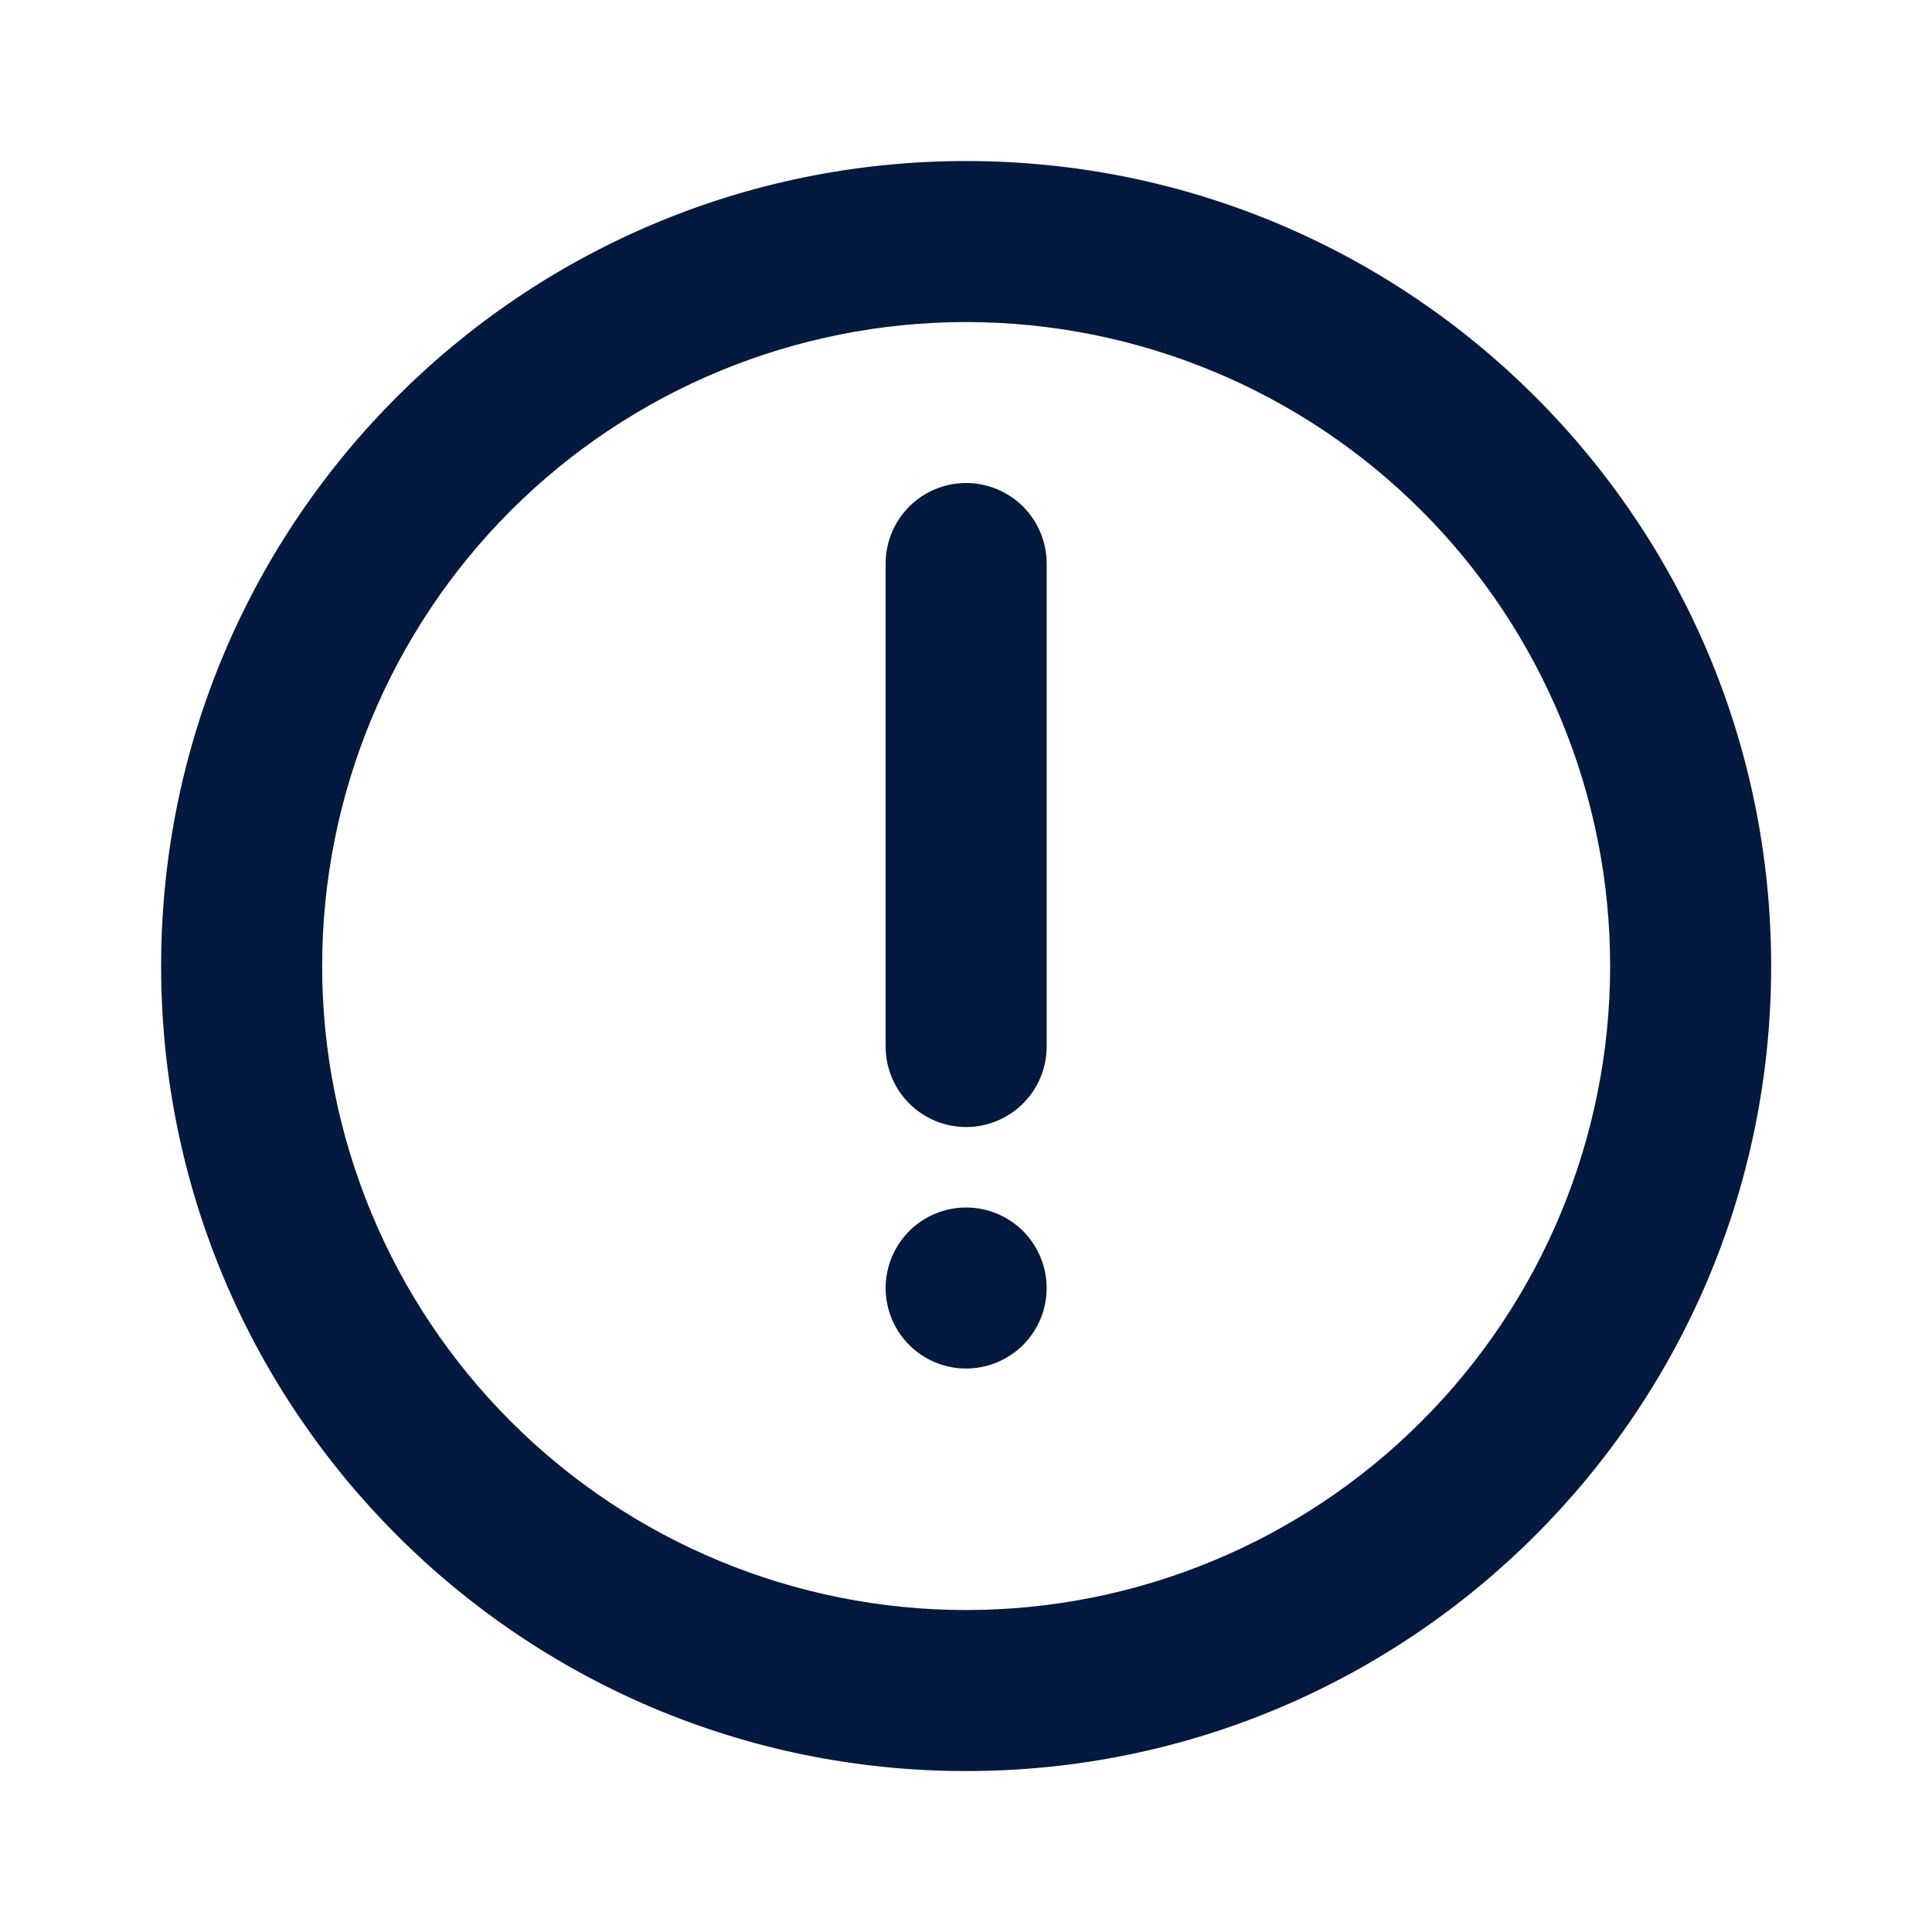 <svg width="20" height="20" viewBox="0 0 20 20" fill="none" xmlns="http://www.w3.org/2000/svg">
<path d="M10.001 1.667C14.604 1.667 18.335 5.398 18.335 10C18.335 14.603 14.604 18.334 10.001 18.334C5.399 18.334 1.668 14.603 1.668 10C1.668 5.398 5.399 1.667 10.001 1.667ZM10.001 3.334C8.233 3.334 6.537 4.036 5.287 5.286C4.037 6.537 3.335 8.232 3.335 10C3.335 11.768 4.037 13.464 5.287 14.714C6.537 15.965 8.233 16.667 10.001 16.667C11.769 16.667 13.465 15.965 14.715 14.714C15.966 13.464 16.668 11.768 16.668 10C16.668 8.232 15.966 6.537 14.715 5.286C13.465 4.036 11.769 3.334 10.001 3.334ZM10.001 12.5C10.222 12.5 10.434 12.588 10.591 12.744C10.747 12.901 10.835 13.113 10.835 13.334C10.835 13.555 10.747 13.767 10.591 13.923C10.434 14.079 10.222 14.167 10.001 14.167C9.78 14.167 9.568 14.079 9.412 13.923C9.256 13.767 9.168 13.555 9.168 13.334C9.168 13.113 9.256 12.901 9.412 12.744C9.568 12.588 9.78 12.5 10.001 12.5ZM10.001 5C10.222 5 10.434 5.088 10.591 5.244C10.747 5.401 10.835 5.613 10.835 5.834V10.834C10.835 11.055 10.747 11.267 10.591 11.423C10.434 11.579 10.222 11.667 10.001 11.667C9.78 11.667 9.568 11.579 9.412 11.423C9.256 11.267 9.168 11.055 9.168 10.834V5.834C9.168 5.613 9.256 5.401 9.412 5.244C9.568 5.088 9.78 5 10.001 5Z" fill="#03193F"/>
</svg>
